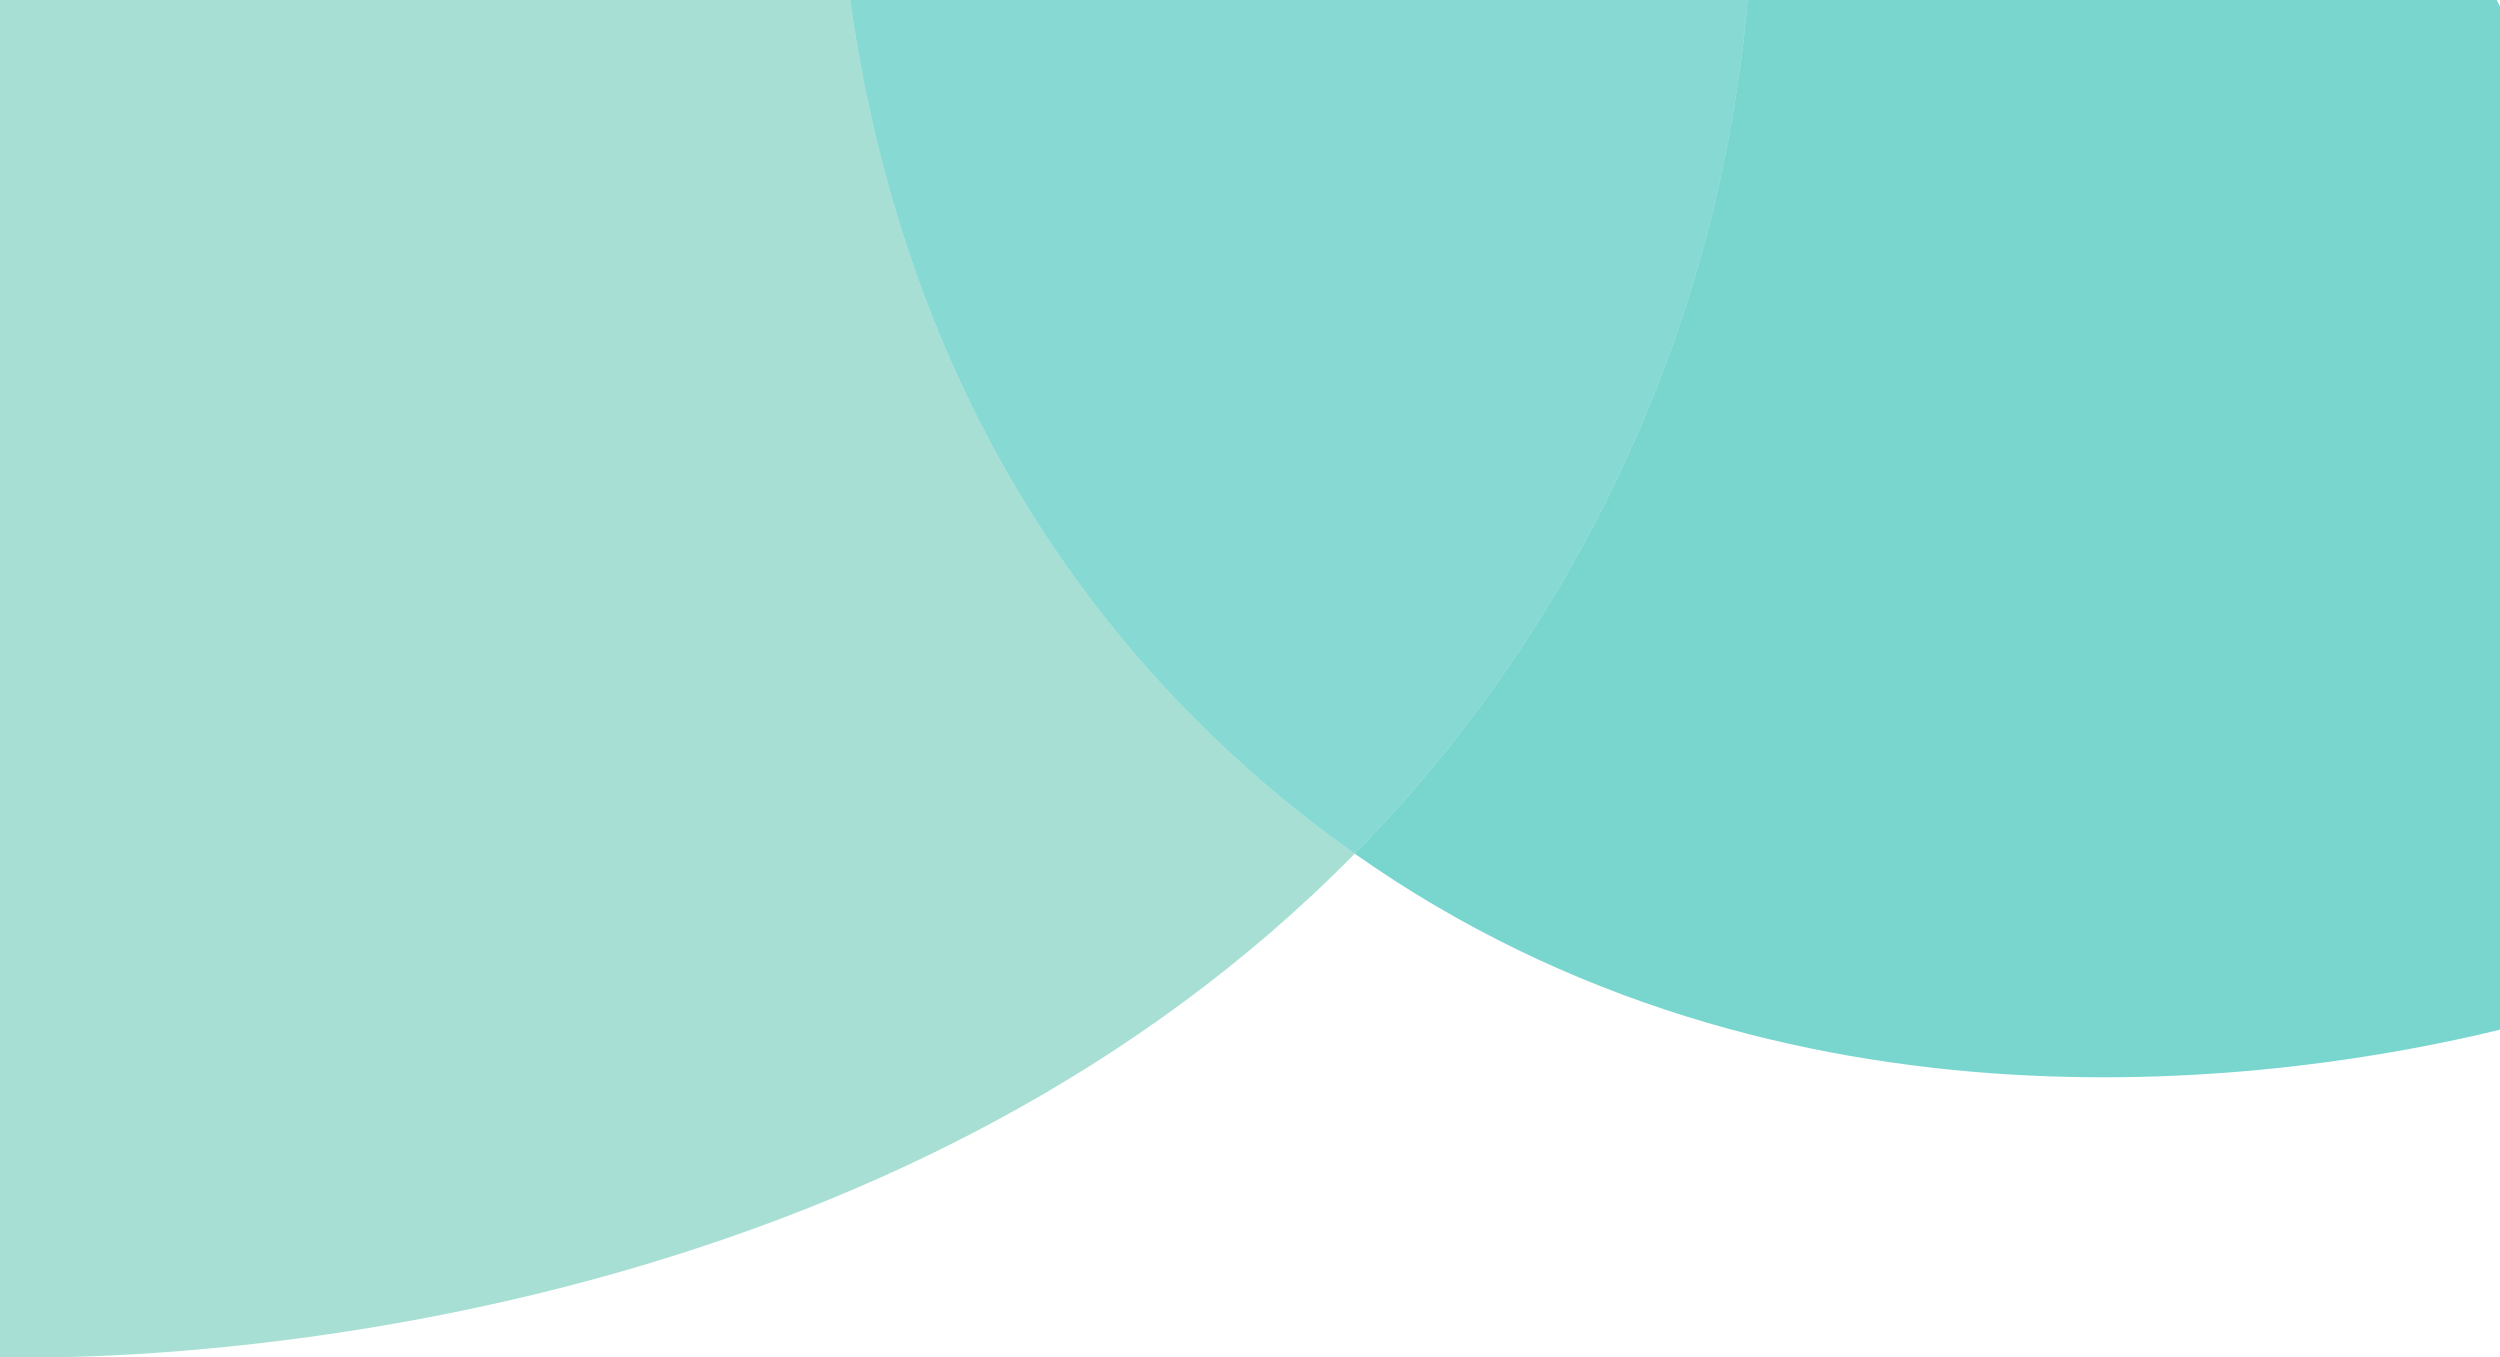 <?xml version="1.0" encoding="UTF-8"?>
<svg id="uuid-772b3df2-2d79-4a15-a72c-85b67e32eecb" data-name="uuid-12ff46cf-287b-493c-8cd8-c05c4a195b19" xmlns="http://www.w3.org/2000/svg" width="53.459cm" height="29.02cm" viewBox="0 0 1515.387 822.603">
  <path d="m0,822.603h40.009c124.908-2.929,515.237-34.529,781.161-305.142-25.206-17.75-49.255-37.089-72-57.9C597.516,320.778,536.183,149.44,515.31 0H0v822.603Z" fill="#5cc3af" isolation="isolate" opacity=".528"/>
  <path d="m515.31 0c20.874,149.44,82.208,320.779,233.863,459.563,22.745,20.81,46.794,40.15,72,57.9,55.483-56.468,102.678-120.519,140.176-190.24C1020.493,217.605,1049.877,106.76,1059.378 0h-544.068Z" fill="#1dbaae" isolation="isolate" opacity=".528"/>
  <path d="m1515.385,3.894c-.648-1.299-1.307-2.596-1.964-3.894h-454.044c-9.501,106.761-38.885,217.606-98.027,327.224-37.499,69.721-84.695,133.772-140.179,190.24,260.24,183.374,565.835,137.877,694.215,106.684V3.894h-0Z" fill="#03b3a5" isolation="isolate" opacity=".528"/>
</svg>